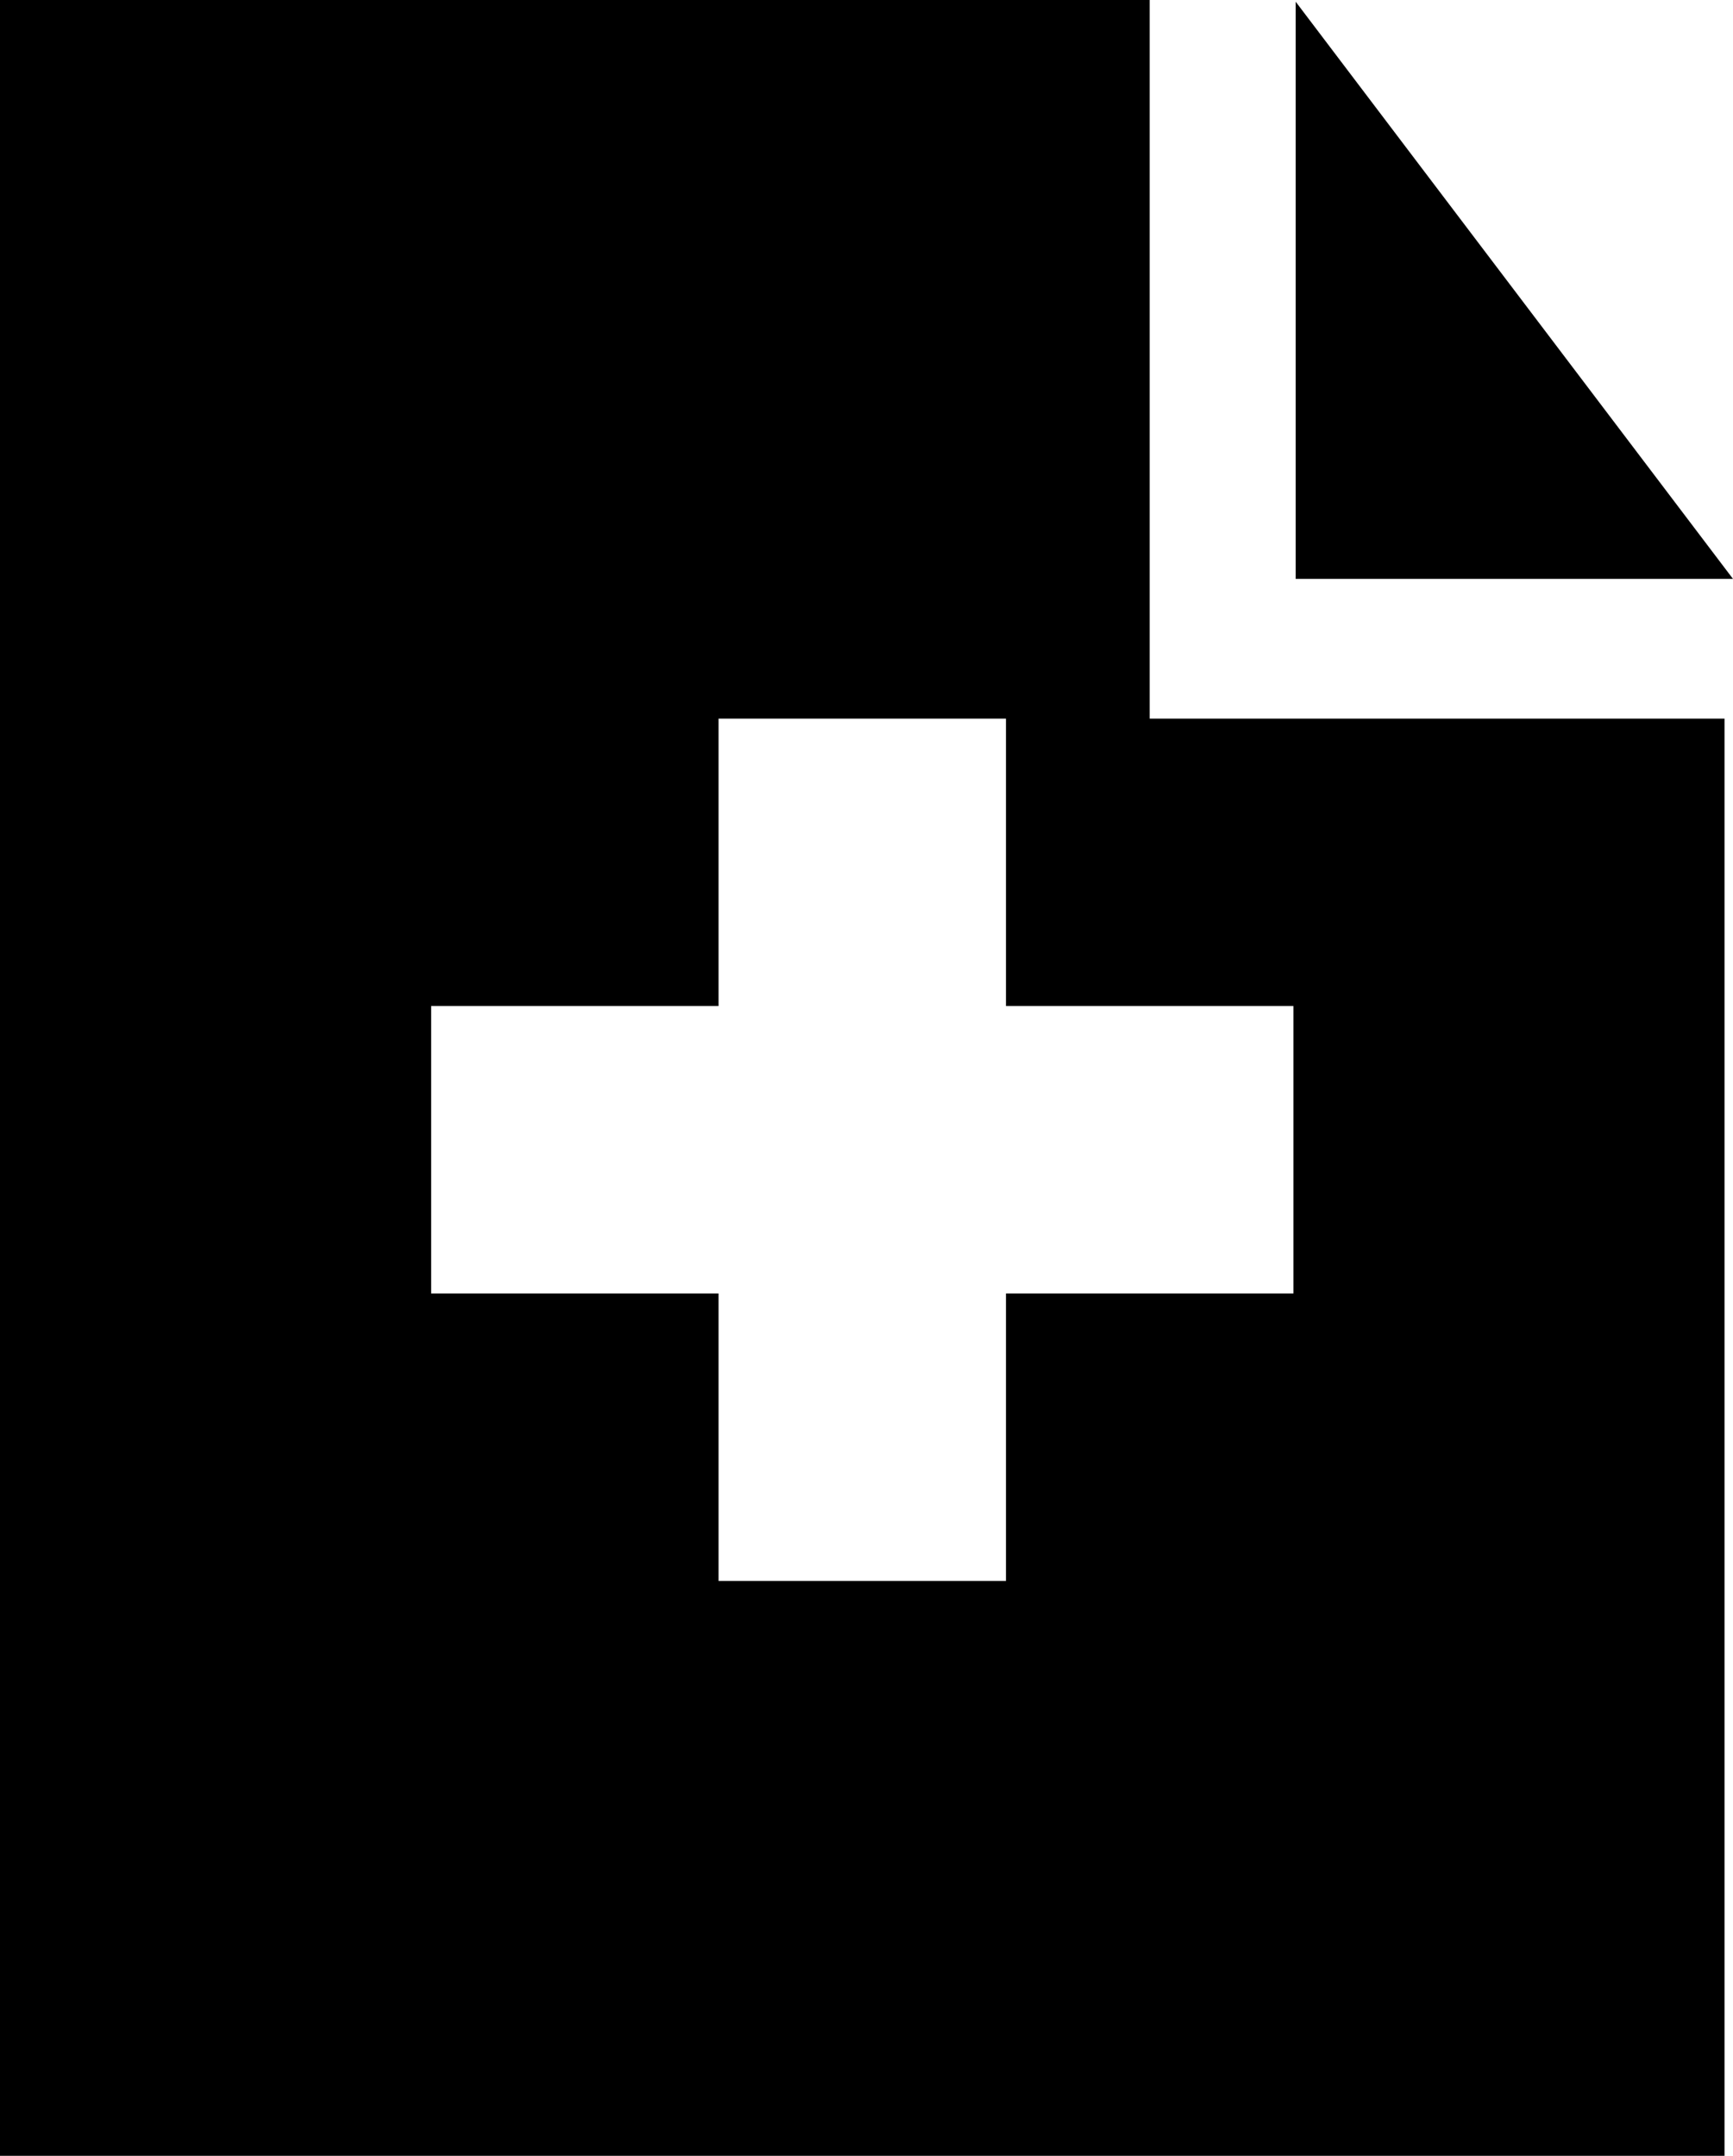 <?xml version="1.0" encoding="utf-8"?>
<!-- Generator: Adobe Illustrator 16.0.4, SVG Export Plug-In . SVG Version: 6.00 Build 0)  -->
<!DOCTYPE svg PUBLIC "-//W3C//DTD SVG 1.1//EN" "http://www.w3.org/Graphics/SVG/1.1/DTD/svg11.dtd">
<svg version="1.1" id="Capa_1" xmlns="http://www.w3.org/2000/svg" xmlns:xlink="http://www.w3.org/1999/xlink" x="0px" y="0px"
	 width="12.059px" height="15px" viewBox="0 0 12.059 15" enable-background="new 0 0 12.059 15" xml:space="preserve">
<g>
	<path d="M8,0H0v15h8h4V5H8V0z M9,7v2H7v2H5V9H3V7h2V5h2v2H9z"/>
	<polygon points="9.016,0.012 9.016,4.028 12.059,4.028 	"/>
</g>
</svg>
